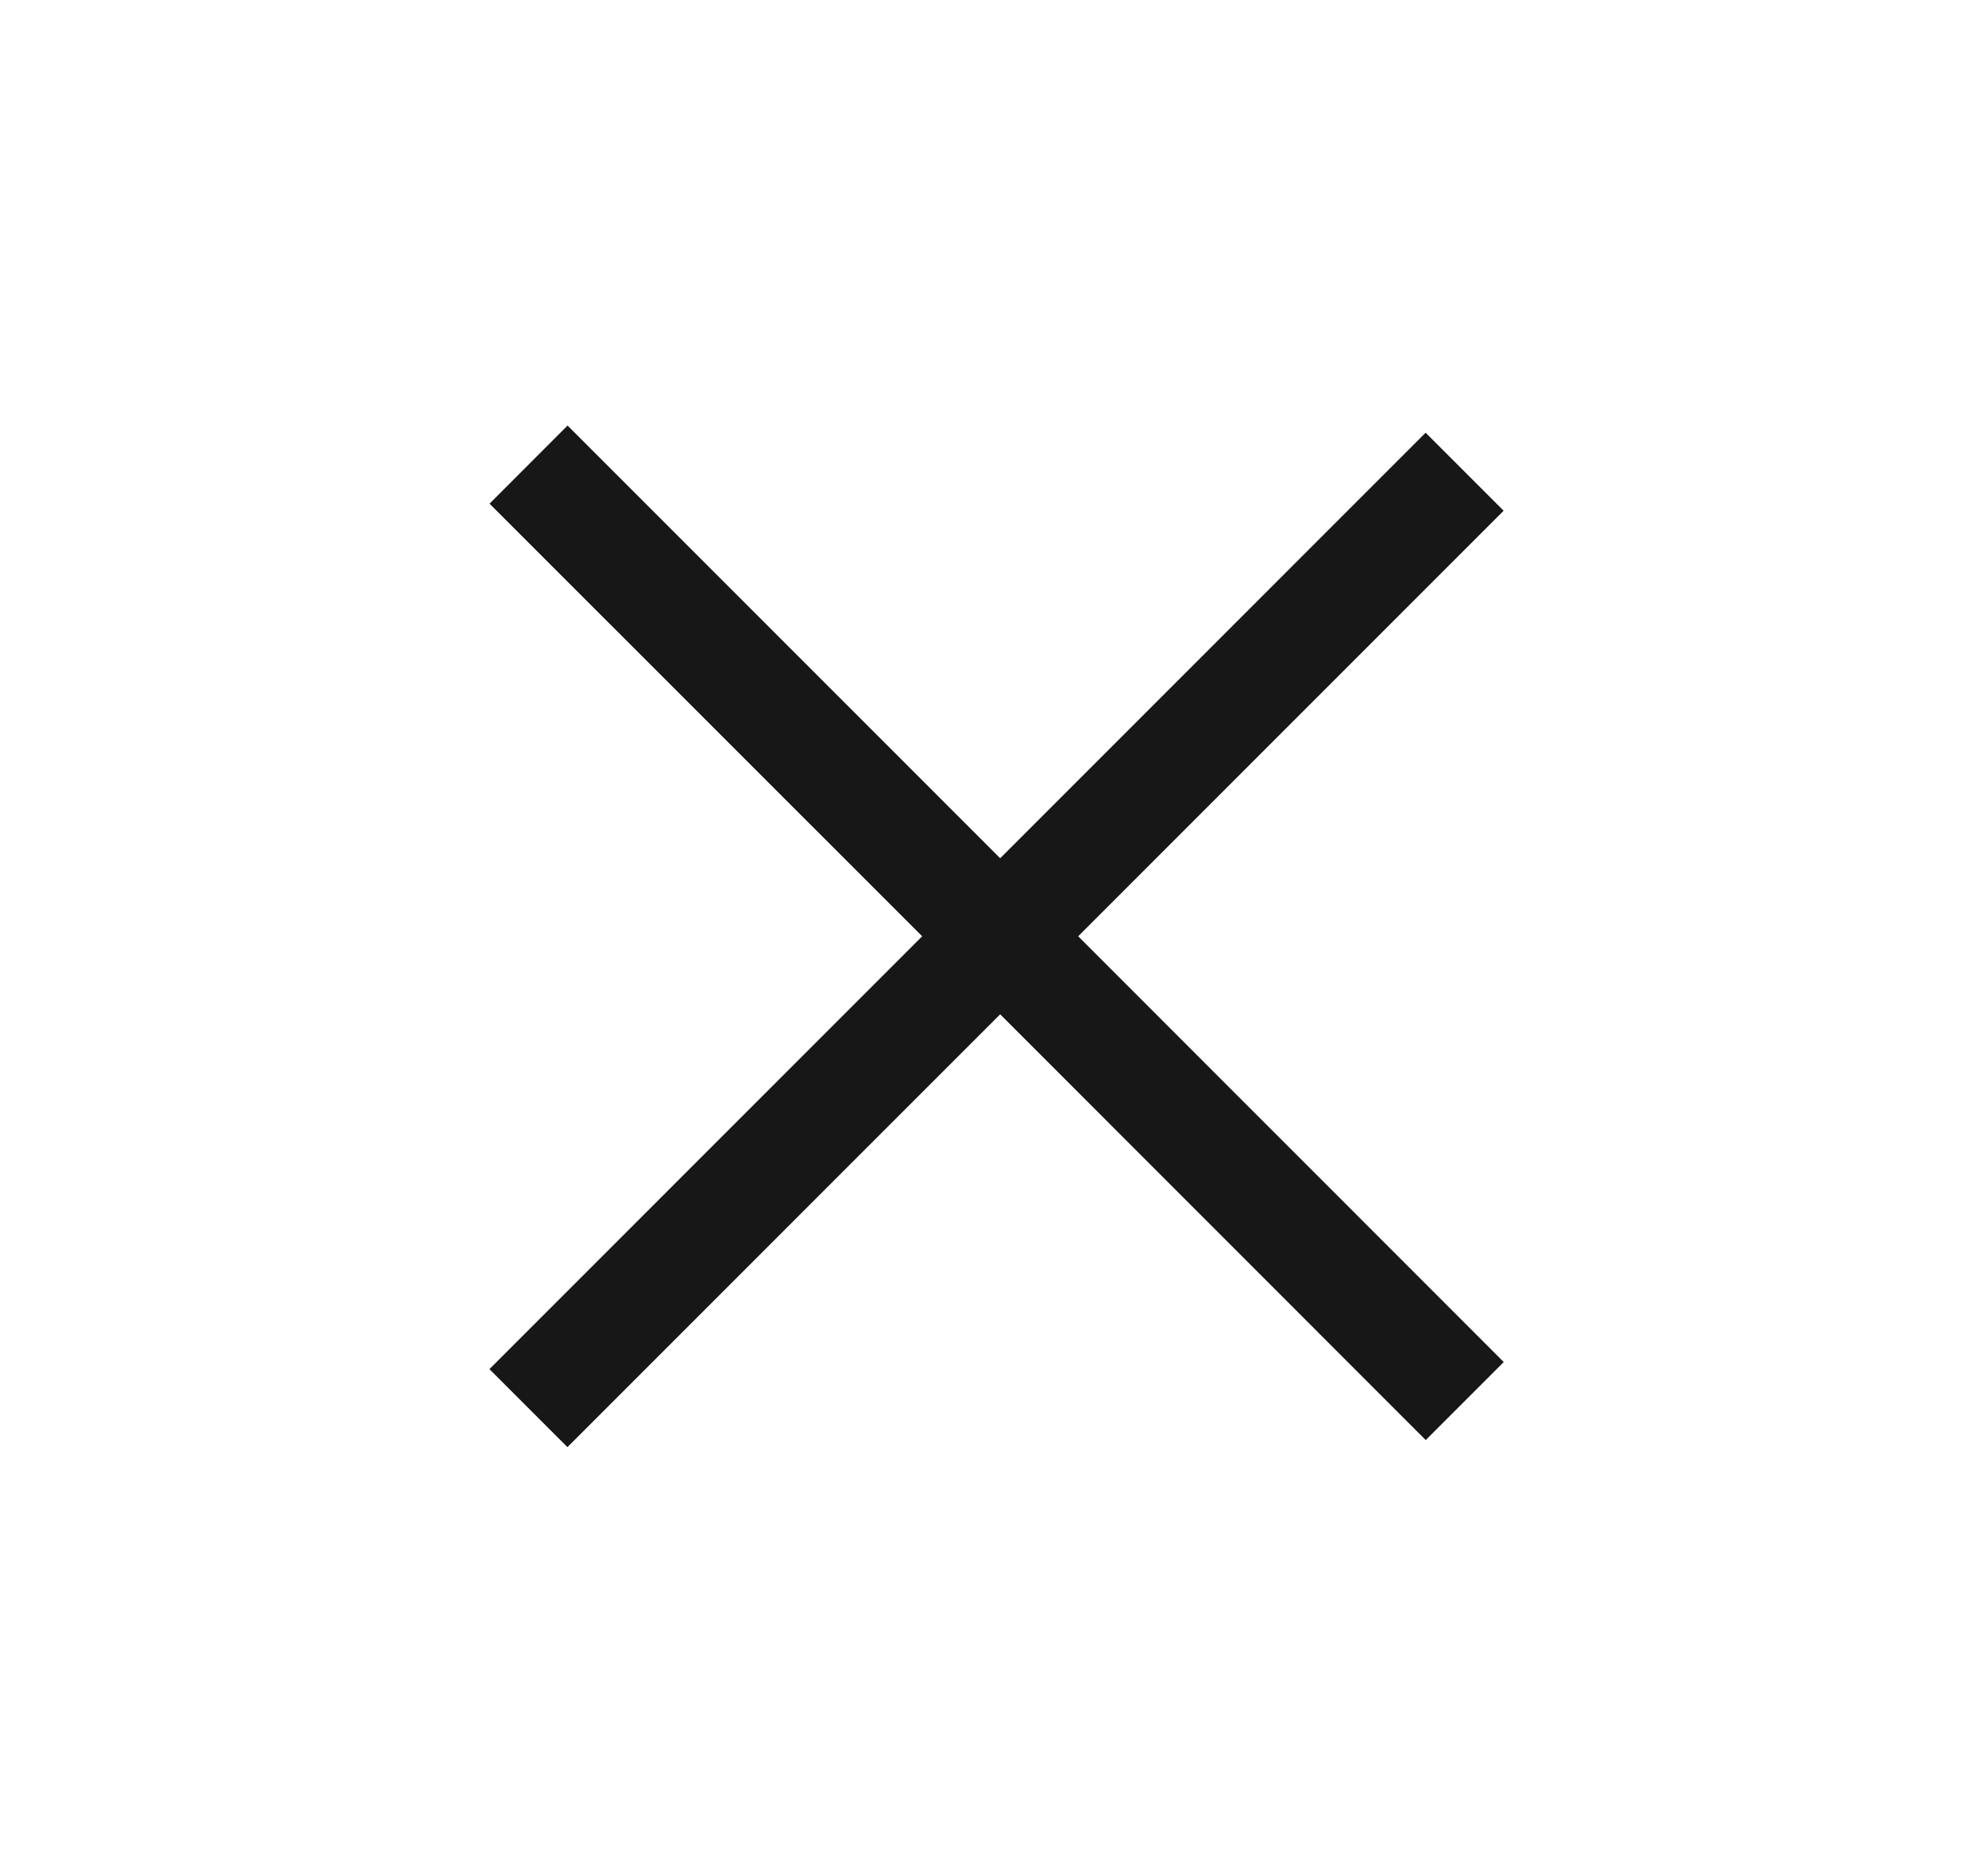 <svg width="18" height="17" viewBox="0 0 18 17" fill="none" xmlns="http://www.w3.org/2000/svg">
<path fill-rule="evenodd" clip-rule="evenodd" d="M9.772 8.484L13.628 4.628L12.921 3.921L9.065 7.777L5.144 3.856L4.437 4.564L8.358 8.484L4.436 12.406L5.143 13.113L9.065 9.191L12.922 13.049L13.629 12.342L9.772 8.484Z" fill="#171717"/>
</svg>
